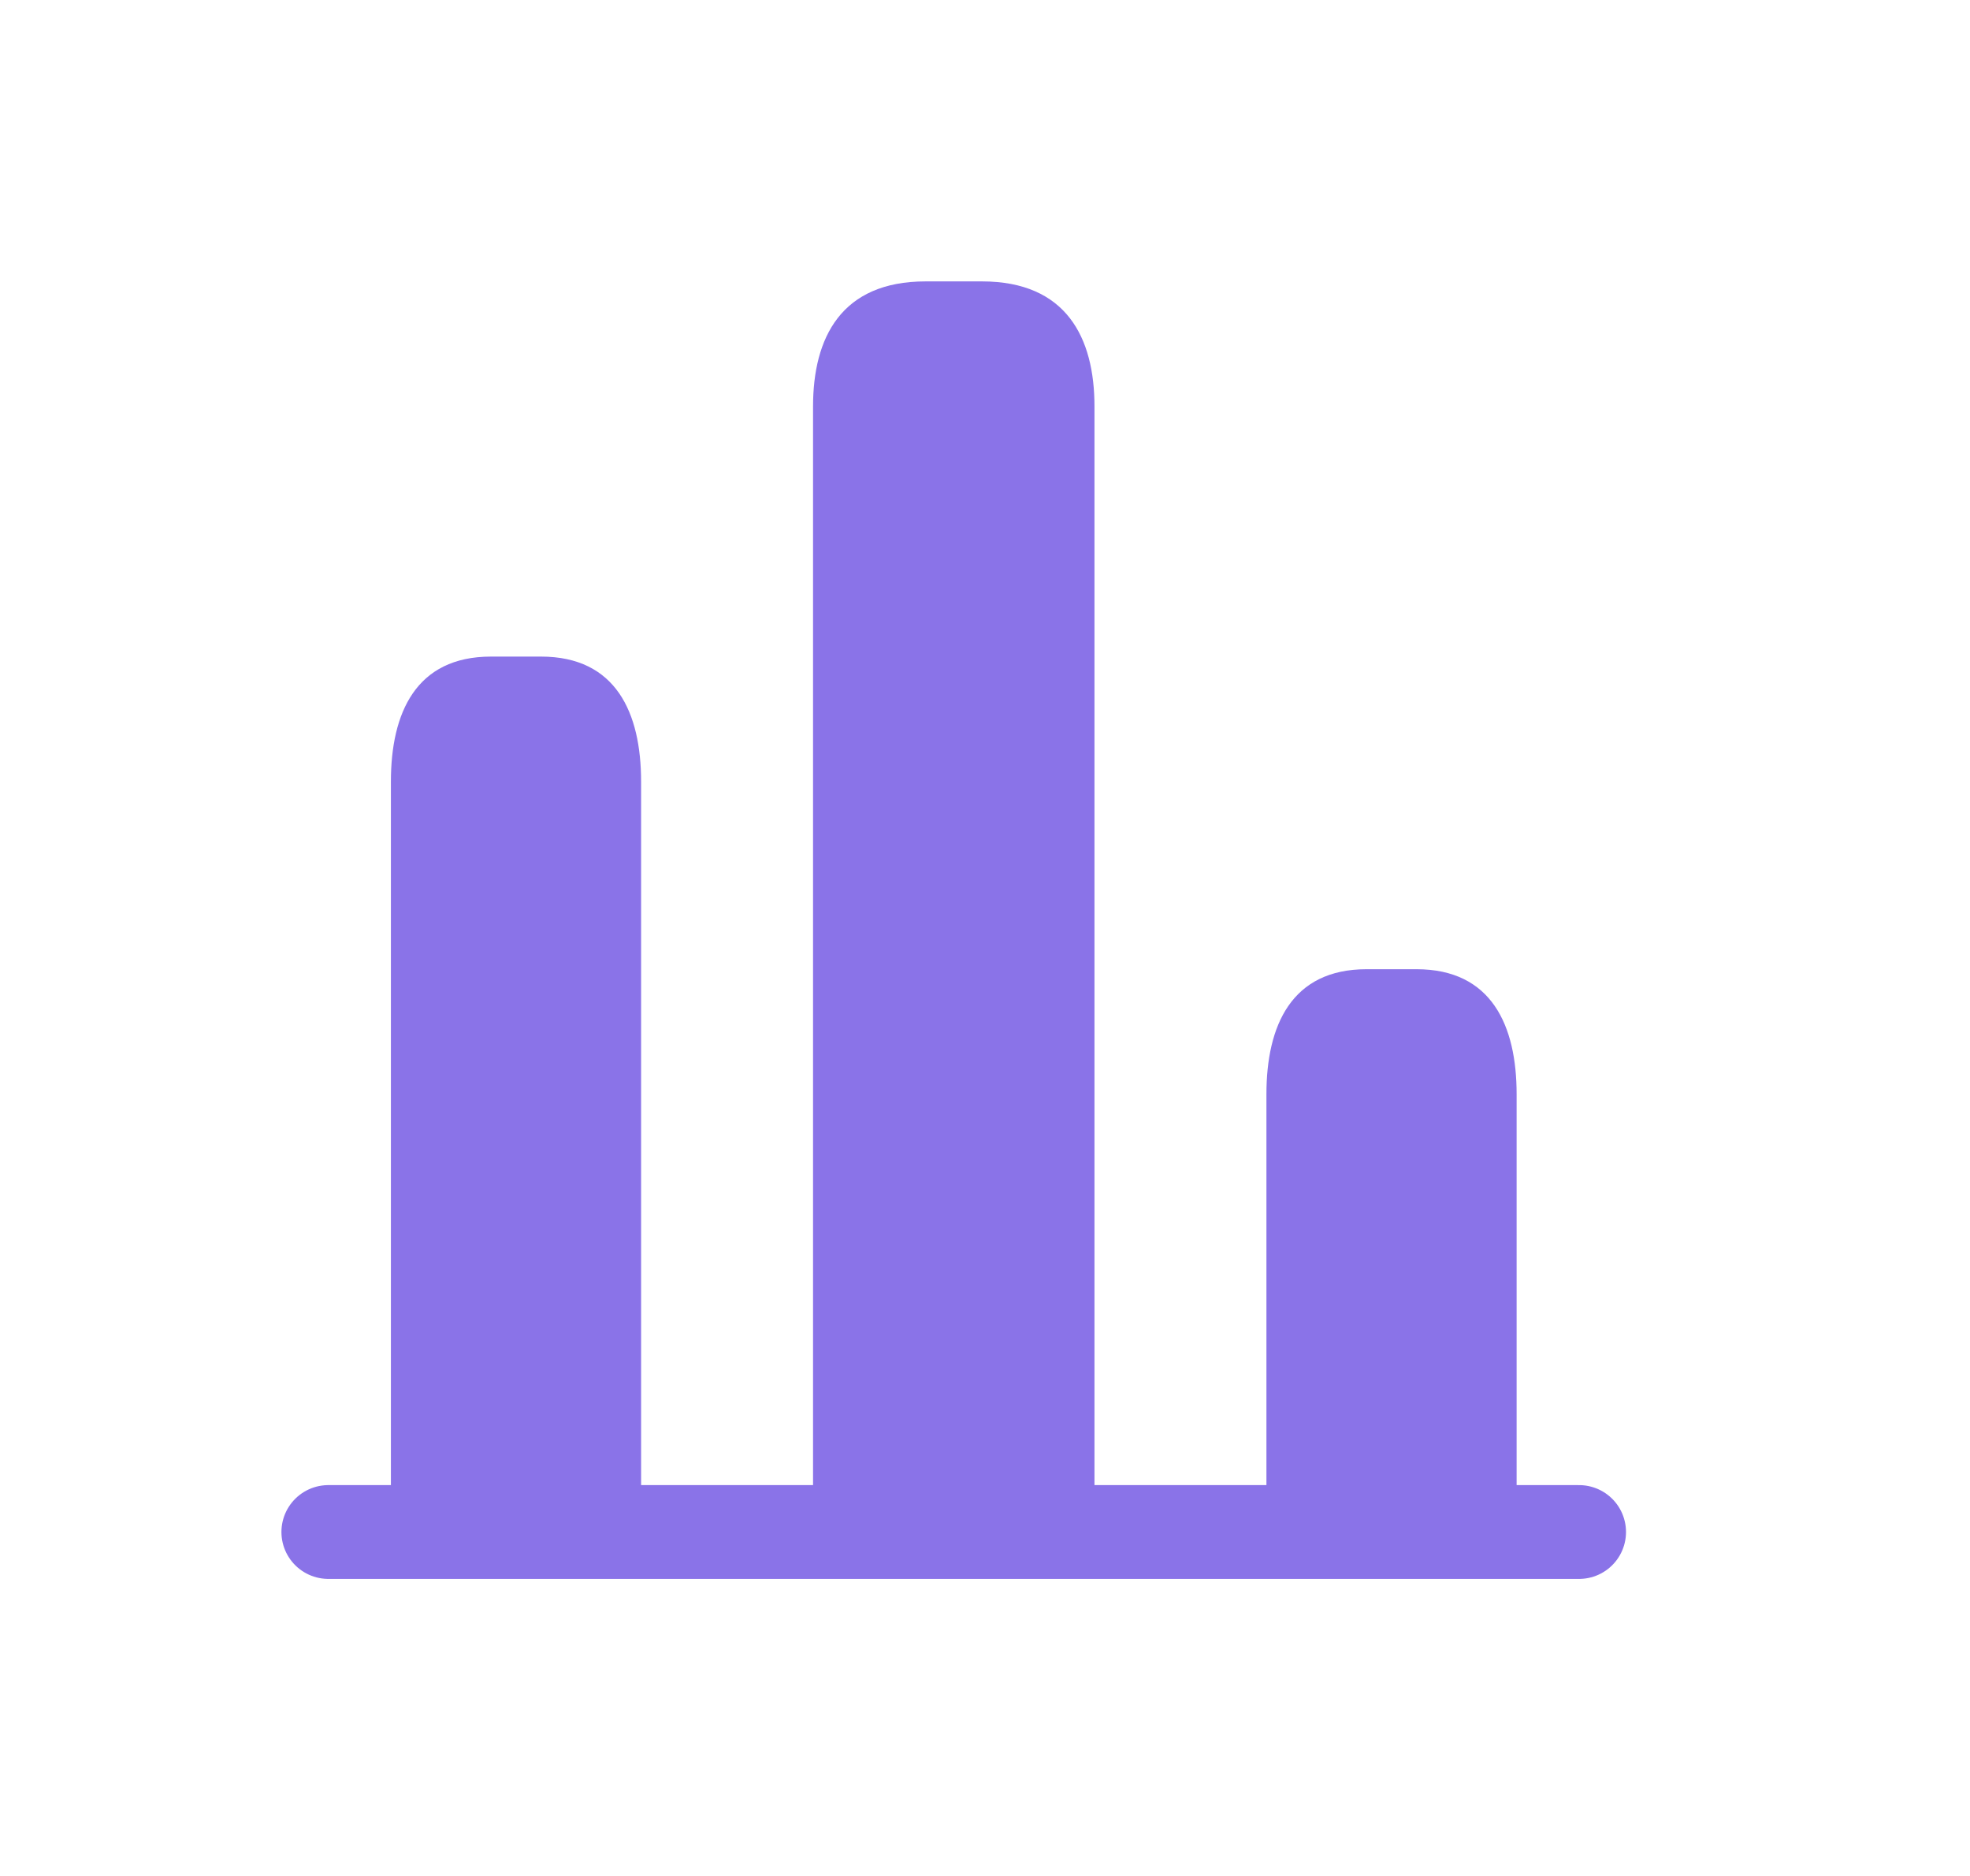 <svg width="21" height="20" viewBox="0 0 21 20" fill="none" xmlns="http://www.w3.org/2000/svg">
<g filter="url(#filter0_d_2827_936)">
<path d="M3.5 15.333H16.833" stroke="#8A73E8" stroke-miterlimit="10" stroke-linecap="round" stroke-linejoin="round"/>
<path d="M8.667 3.333V15.333H11.667V3.333C11.667 2.6 11.367 2 10.467 2H9.867C8.967 2 8.667 2.6 8.667 3.333Z" fill="#8A73E8"/>
<path d="M4.167 7.333V15.333H6.834V7.333C6.834 6.6 6.567 6 5.767 6H5.234C4.434 6 4.167 6.6 4.167 7.333Z" fill="#8A73E8"/>
<path d="M13.5 10.666V15.333H16.167V10.666C16.167 9.933 15.9 9.333 15.1 9.333H14.567C13.767 9.333 13.5 9.933 13.5 10.666Z" fill="#8A73E8"/>
</g>
<defs>
<filter id="filter0_d_2827_936" x="0" y="0" width="20.333" height="19.833" filterUnits="userSpaceOnUse" color-interpolation-filters="sRGB">
<feFlood flood-opacity="0" result="BackgroundImageFix"/>
<feColorMatrix in="SourceAlpha" type="matrix" values="0 0 0 0 0 0 0 0 0 0 0 0 0 0 0 0 0 0 127 0" result="hardAlpha"/>
<feOffset dy="1"/>
<feGaussianBlur stdDeviation="1.5"/>
<feComposite in2="hardAlpha" operator="out"/>
<feColorMatrix type="matrix" values="0 0 0 0 0 0 0 0 0 0 0 0 0 0 0 0 0 0 0.05 0"/>
<feBlend mode="normal" in2="BackgroundImageFix" result="effect1_dropShadow_2827_936"/>
<feBlend mode="normal" in="SourceGraphic" in2="effect1_dropShadow_2827_936" result="shape"/>
</filter>
</defs>
</svg>
